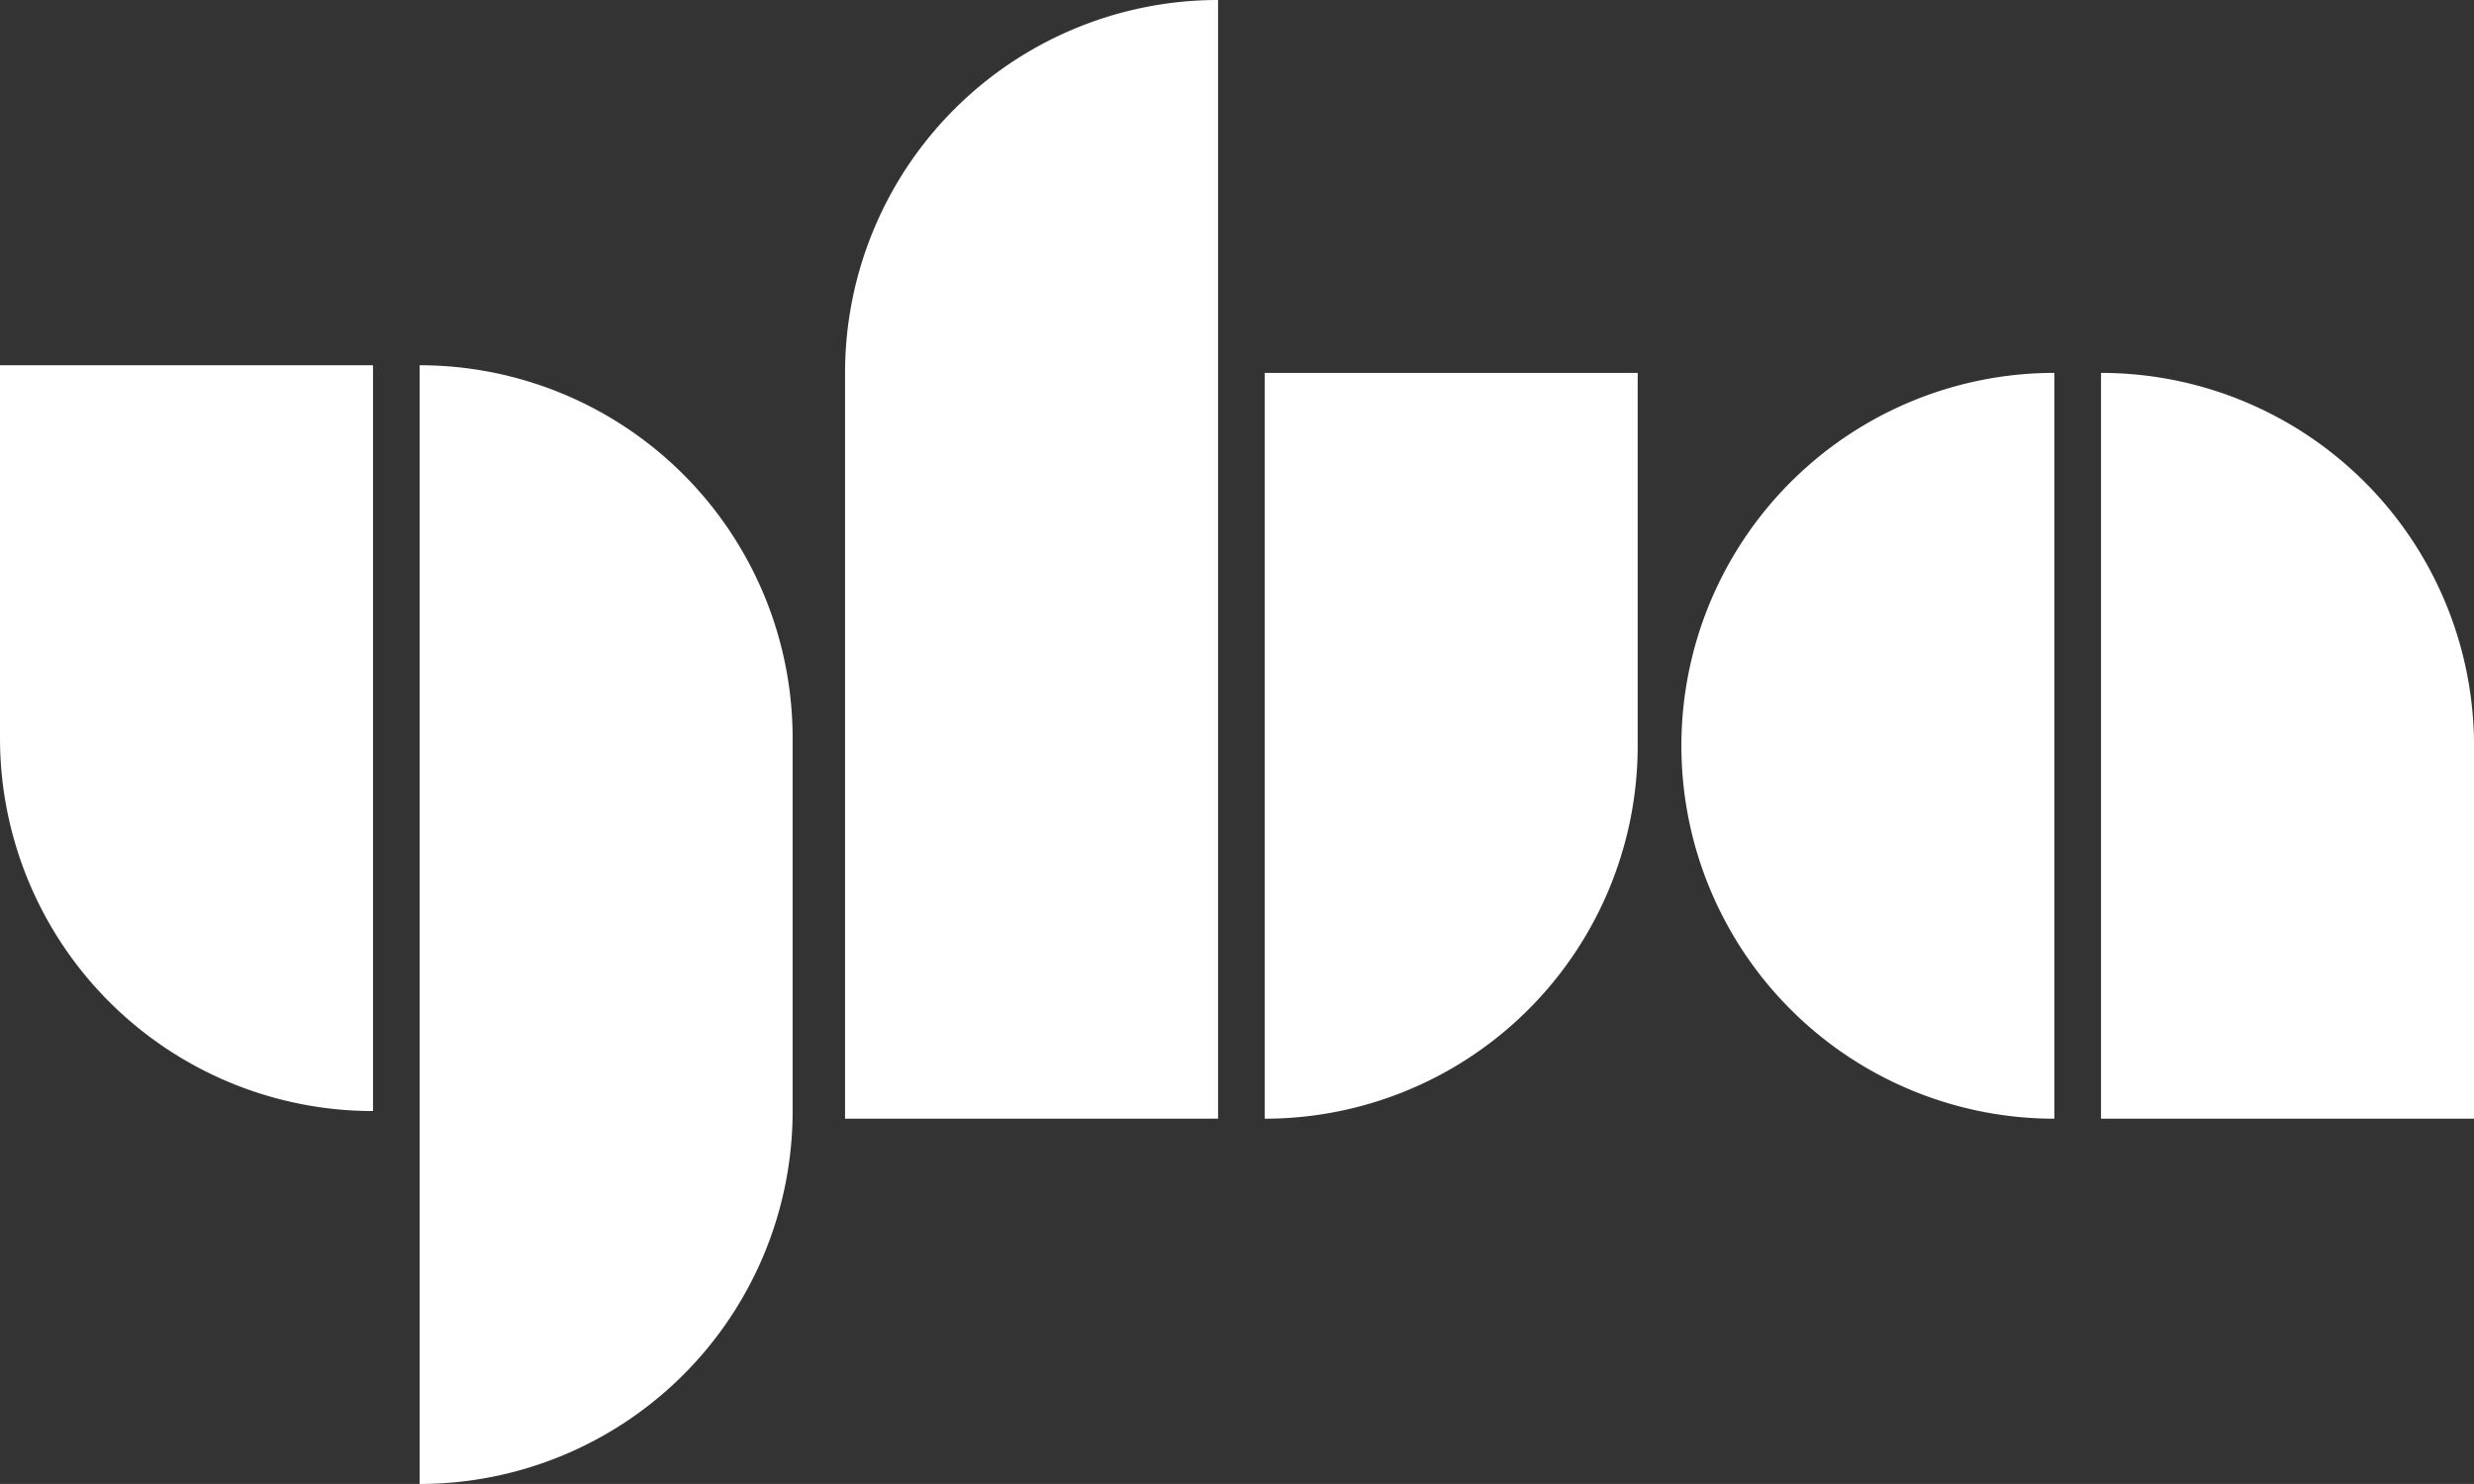 <svg id="Component_4_1" data-name="Component 4 – 1" xmlns="http://www.w3.org/2000/svg" xmlns:xlink="http://www.w3.org/1999/xlink" width="106.36" height="63.813" viewBox="0 0 106.36 63.813">
  <rect x="0" y="0" width="106.36" height="63.813" fill="#333333" stroke="none"/>
  <defs>
    <clipPath id="clip-path">
      <rect id="Rectangle_44" data-name="Rectangle 44" width="106.36" height="63.813" fill="#fff"/>
    </clipPath>
  </defs>
  <g id="Group_84" data-name="Group 84" clip-path="url(#clip-path)">
    <path id="Path_299" data-name="Path 299" d="M82.479,14.643V46.714H98.515V30.679A16.036,16.036,0,0,0,82.479,14.643" transform="translate(7.846 1.393)" fill="#fff"/>
    <path id="Path_300" data-name="Path 300" d="M66.006,30.678h0A16.036,16.036,0,0,0,82.042,46.714V14.642A16.036,16.036,0,0,0,66.006,30.678" transform="translate(6.279 1.393)" fill="#fff"/>
    <path id="Path_301" data-name="Path 301" d="M33.174,16.036V48.107H49.21V0A16.036,16.036,0,0,0,33.174,16.036" transform="translate(3.156 0)" fill="#fff"/>
    <path id="Path_302" data-name="Path 302" d="M49.647,14.643V46.714A16.035,16.035,0,0,0,65.683,30.679V14.643Z" transform="translate(4.723 1.393)" fill="#fff"/>
    <path id="Path_303" data-name="Path 303" d="M0,30.377H0A16.036,16.036,0,0,0,16.036,46.413V14.341H0Z" transform="translate(0 1.365)" fill="#fff"/>
    <path id="Path_304" data-name="Path 304" d="M16.473,14.342h0V62.449A16.036,16.036,0,0,0,32.509,46.413V30.378A16.036,16.036,0,0,0,16.473,14.342" transform="translate(1.567 1.365)" fill="#fff"/>
  </g>
</svg>
